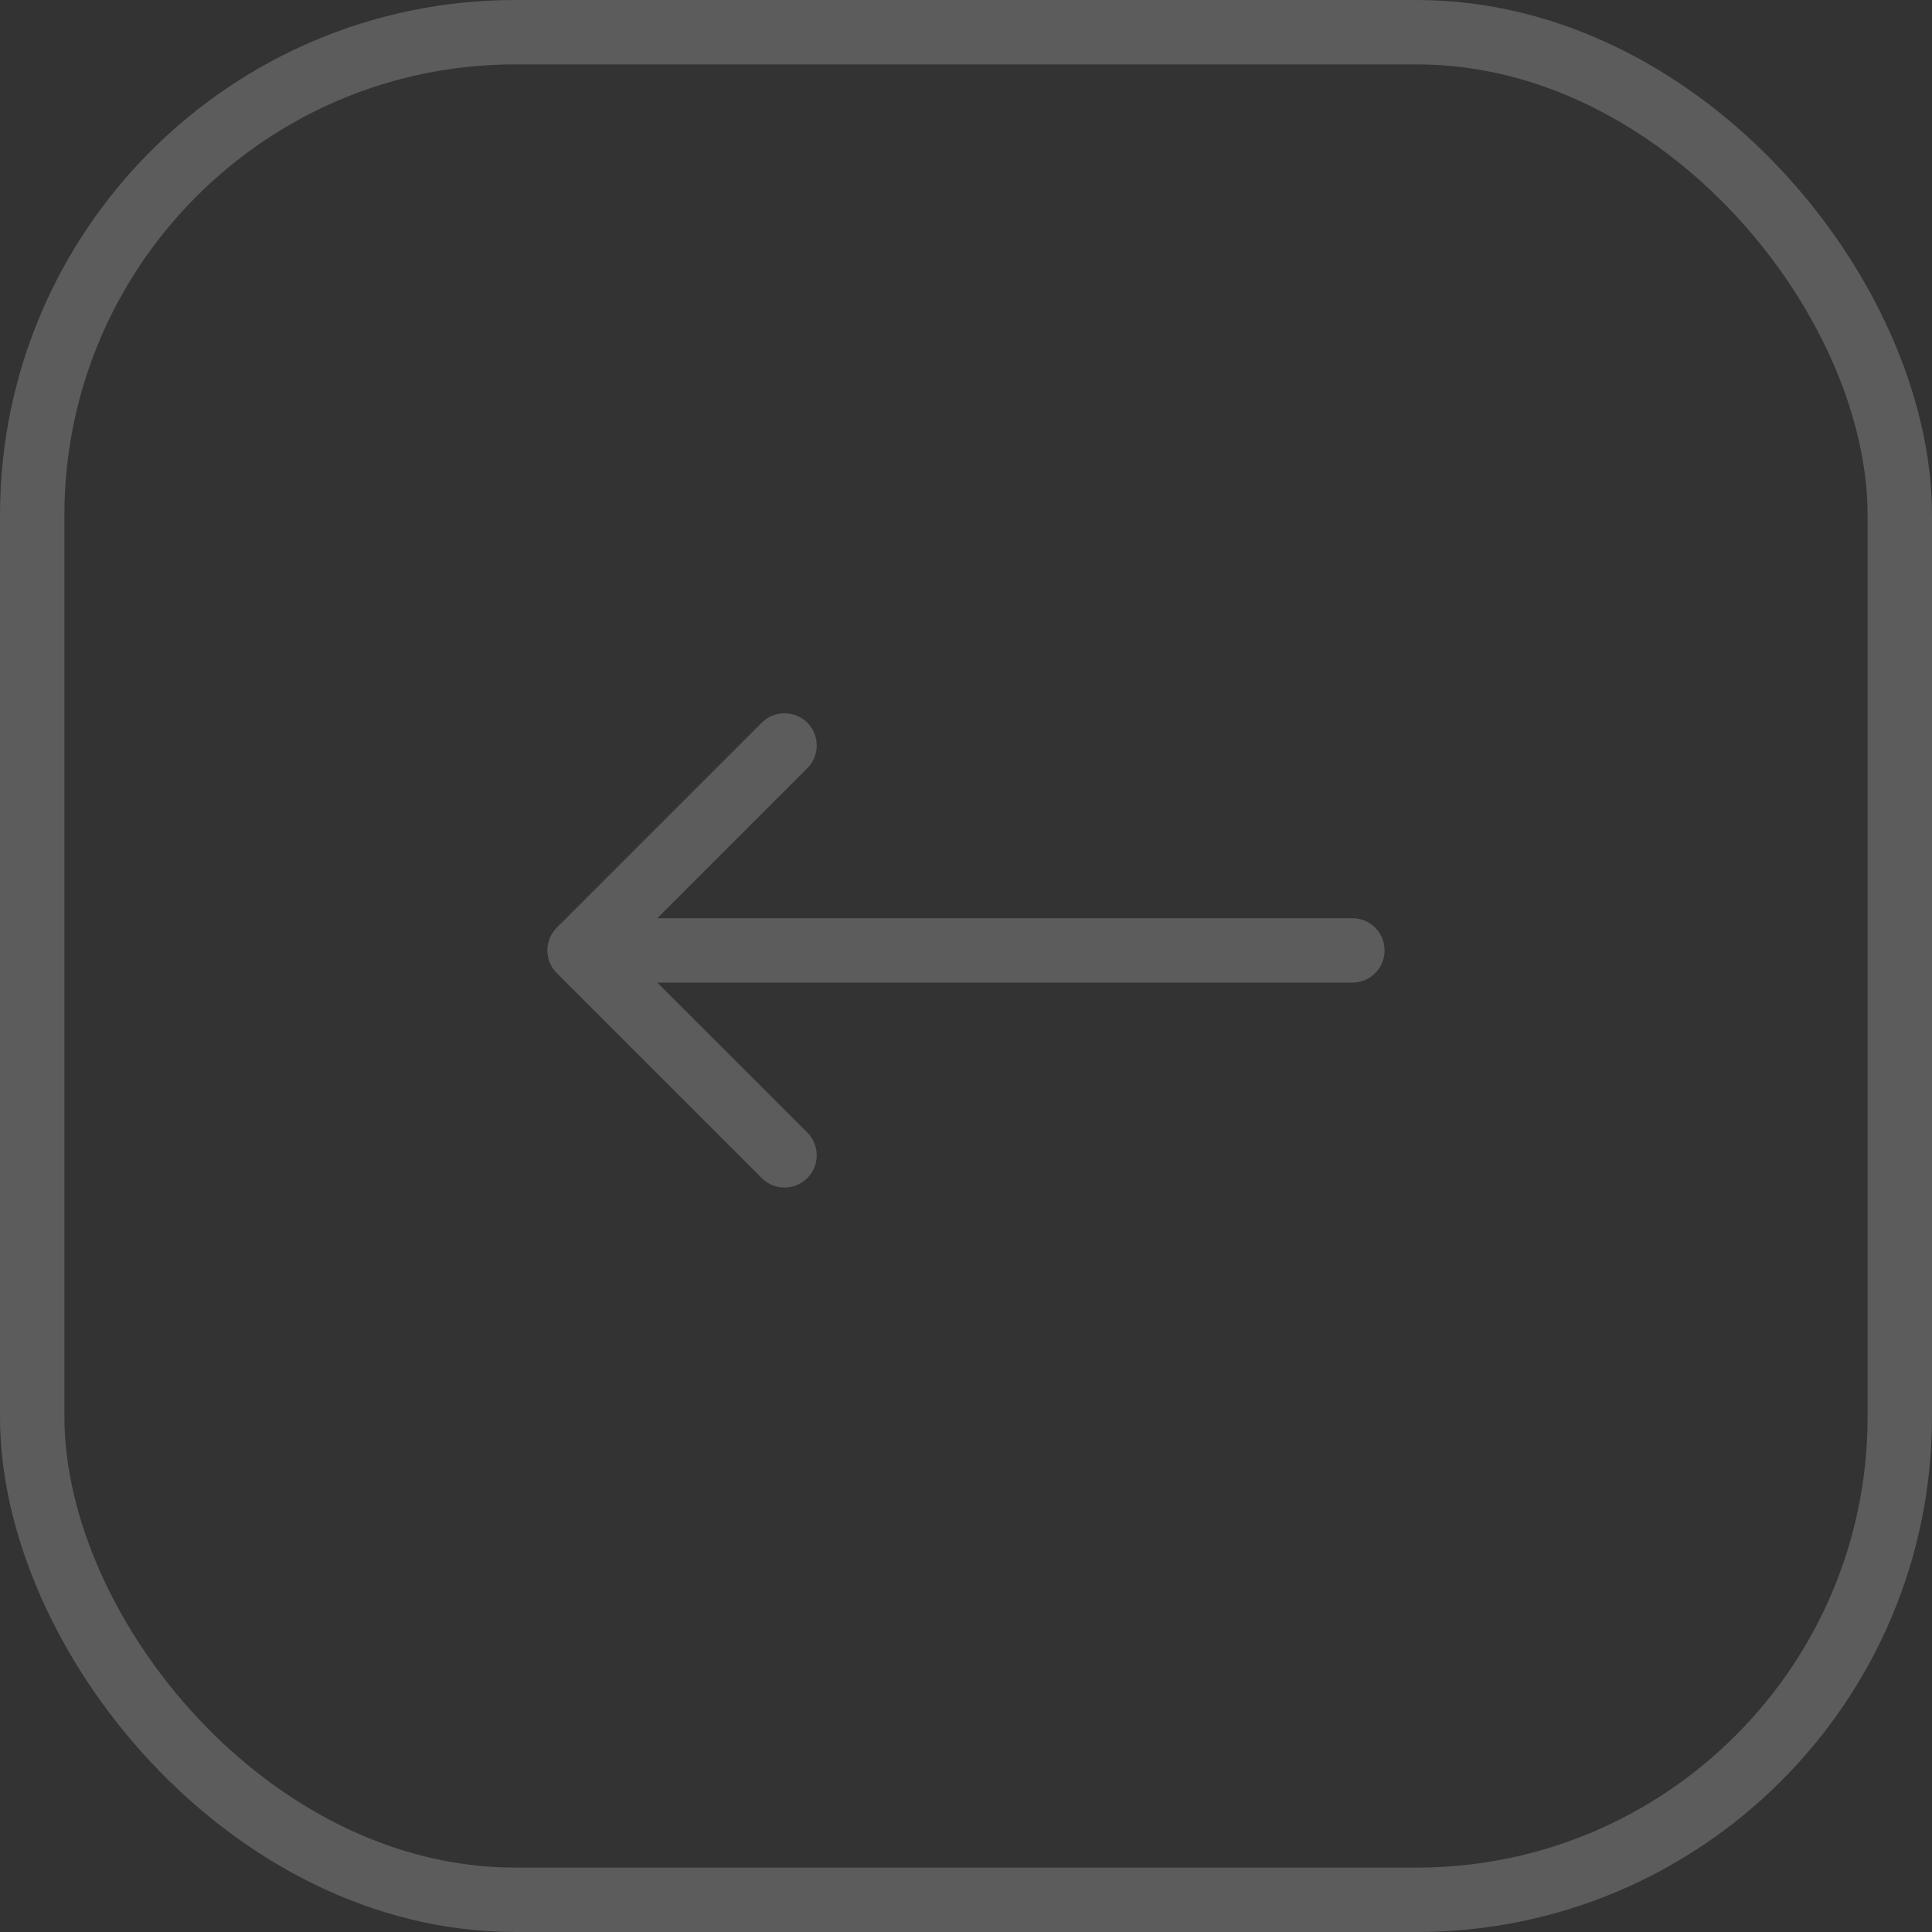 <?xml version="1.0" encoding="UTF-8"?> <svg xmlns="http://www.w3.org/2000/svg" width="30" height="30" viewBox="0 0 30 30" fill="none"><rect x="0" y="0" width="30" height="30" fill="#333333" stroke="none"/><rect x="0.5" y="0.5" width="29" height="29" rx="7.5" stroke="white" stroke-opacity="0.2"></rect><path d="M8.646 14.404C8.451 14.6 8.451 14.916 8.646 15.111L11.828 18.293C12.024 18.489 12.34 18.489 12.536 18.293C12.731 18.098 12.731 17.782 12.536 17.586L9.707 14.758L12.536 11.929C12.731 11.734 12.731 11.418 12.536 11.222C12.34 11.027 12.024 11.027 11.828 11.222L8.646 14.404ZM21 15.258C21.276 15.258 21.5 15.034 21.5 14.758C21.5 14.482 21.276 14.258 21 14.258V15.258ZM9 14.758V15.258H21V14.758V14.258H9V14.758Z" fill="white" fill-opacity="0.2"></path></svg> 